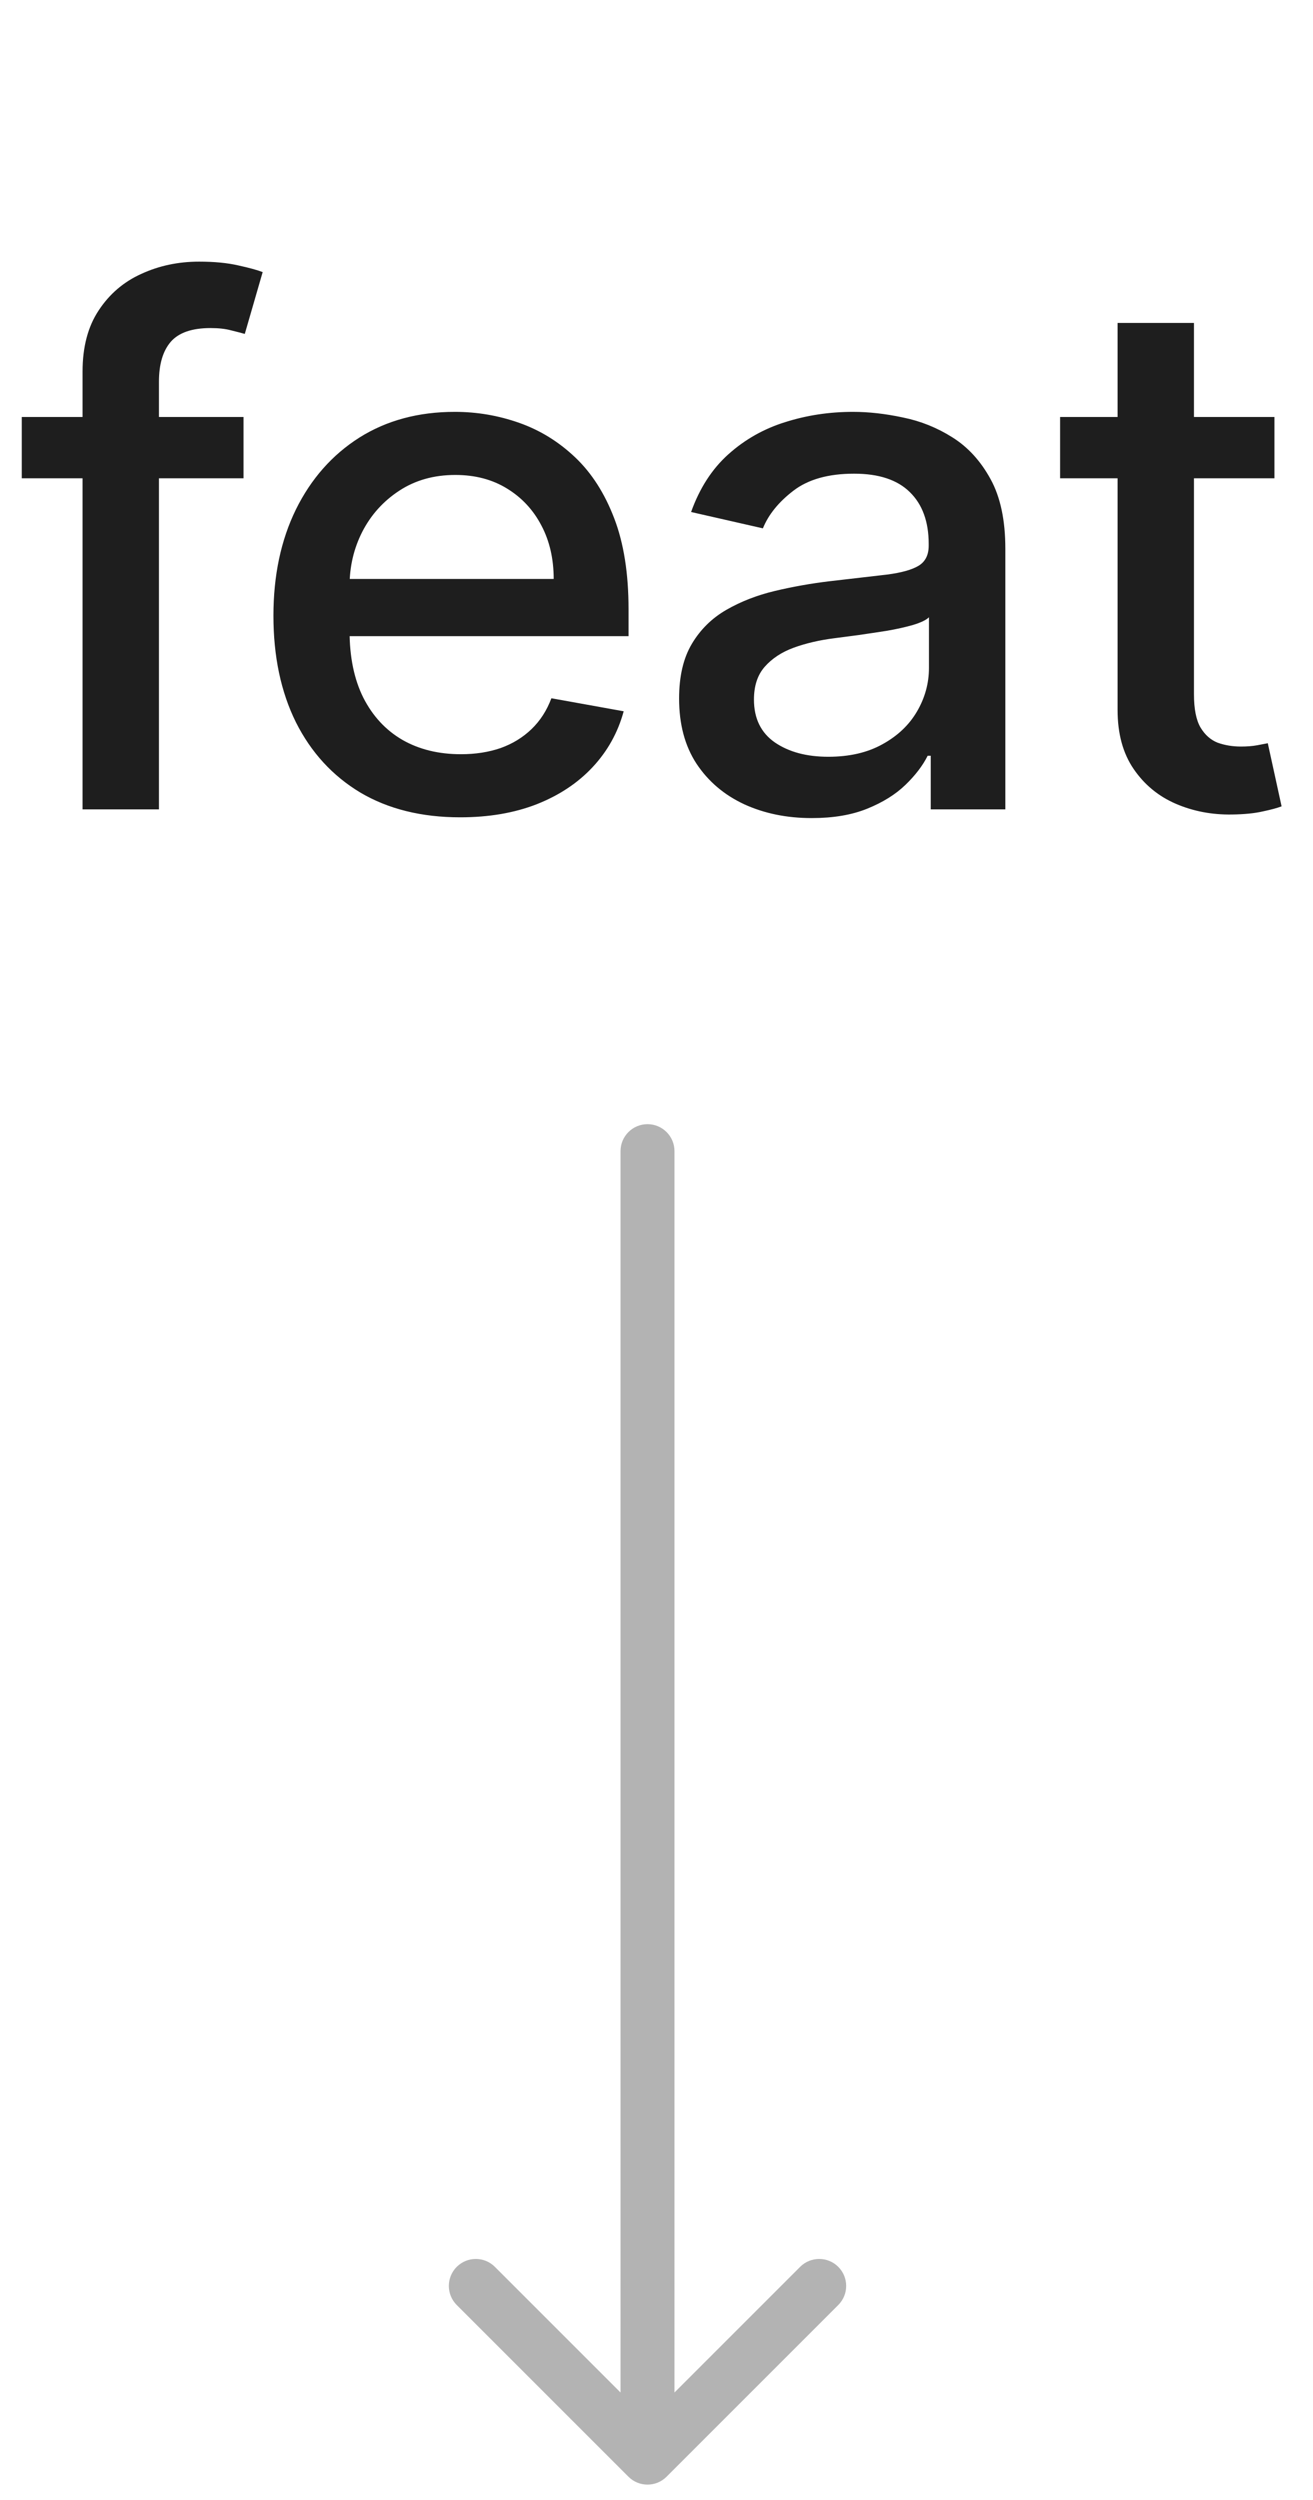 <svg width="73" height="139" viewBox="0 0 73 139" fill="none" xmlns="http://www.w3.org/2000/svg">
<path d="M13.539 23.182V26.591H1.21V23.182H13.539ZM4.59 45V20.653C4.59 19.29 4.889 18.158 5.485 17.259C6.082 16.349 6.872 15.672 7.857 15.227C8.842 14.773 9.912 14.546 11.068 14.546C11.92 14.546 12.649 14.617 13.255 14.758C13.861 14.891 14.311 15.014 14.604 15.128L13.61 18.565C13.411 18.509 13.156 18.442 12.843 18.366C12.531 18.281 12.152 18.239 11.707 18.239C10.675 18.239 9.936 18.494 9.491 19.006C9.055 19.517 8.837 20.256 8.837 21.222V45H4.59ZM25.585 45.44C23.436 45.44 21.584 44.981 20.031 44.062C18.488 43.135 17.294 41.832 16.452 40.156C15.618 38.471 15.202 36.496 15.202 34.233C15.202 31.998 15.618 30.028 16.452 28.324C17.294 26.619 18.469 25.289 19.974 24.332C21.49 23.376 23.26 22.898 25.287 22.898C26.518 22.898 27.711 23.101 28.866 23.509C30.022 23.916 31.059 24.555 31.977 25.426C32.896 26.297 33.62 27.429 34.151 28.821C34.681 30.204 34.946 31.884 34.946 33.864V35.369H17.602V32.188H30.784C30.784 31.07 30.557 30.081 30.102 29.219C29.648 28.348 29.009 27.661 28.185 27.159C27.37 26.657 26.414 26.406 25.315 26.406C24.122 26.406 23.081 26.7 22.19 27.287C21.31 27.865 20.628 28.622 20.145 29.56C19.671 30.488 19.435 31.496 19.435 32.585V35.071C19.435 36.529 19.69 37.77 20.202 38.793C20.723 39.815 21.447 40.597 22.375 41.136C23.303 41.667 24.387 41.932 25.628 41.932C26.433 41.932 27.167 41.818 27.83 41.591C28.492 41.354 29.065 41.004 29.548 40.54C30.031 40.076 30.401 39.503 30.656 38.821L34.676 39.545C34.354 40.729 33.776 41.766 32.943 42.656C32.119 43.537 31.082 44.224 29.832 44.716C28.592 45.199 27.176 45.44 25.585 45.44ZM45.128 45.483C43.745 45.483 42.495 45.227 41.378 44.716C40.26 44.195 39.375 43.442 38.722 42.457C38.078 41.472 37.756 40.265 37.756 38.835C37.756 37.604 37.992 36.591 38.466 35.795C38.939 35 39.579 34.37 40.383 33.906C41.188 33.442 42.088 33.092 43.082 32.855C44.077 32.618 45.09 32.438 46.122 32.315C47.429 32.164 48.49 32.041 49.304 31.946C50.118 31.842 50.71 31.676 51.08 31.449C51.449 31.222 51.633 30.852 51.633 30.341V30.241C51.633 29.001 51.283 28.04 50.582 27.358C49.891 26.676 48.859 26.335 47.486 26.335C46.056 26.335 44.929 26.652 44.105 27.287C43.291 27.912 42.727 28.608 42.415 29.375L38.423 28.466C38.897 27.14 39.588 26.07 40.497 25.256C41.416 24.432 42.472 23.835 43.665 23.466C44.858 23.087 46.113 22.898 47.429 22.898C48.3 22.898 49.224 23.002 50.199 23.21C51.184 23.409 52.102 23.778 52.955 24.318C53.816 24.858 54.522 25.63 55.071 26.634C55.62 27.628 55.895 28.921 55.895 30.511V45H51.747V42.017H51.577C51.302 42.566 50.89 43.106 50.341 43.636C49.792 44.167 49.086 44.607 48.224 44.957C47.363 45.308 46.331 45.483 45.128 45.483ZM46.051 42.074C47.225 42.074 48.229 41.842 49.062 41.378C49.905 40.914 50.544 40.308 50.98 39.56C51.425 38.802 51.648 37.992 51.648 37.131V34.318C51.496 34.47 51.203 34.612 50.767 34.744C50.341 34.867 49.853 34.976 49.304 35.071C48.755 35.156 48.22 35.237 47.699 35.312C47.178 35.379 46.742 35.436 46.392 35.483C45.568 35.587 44.815 35.762 44.133 36.008C43.461 36.255 42.921 36.61 42.514 37.074C42.117 37.528 41.918 38.135 41.918 38.892C41.918 39.943 42.306 40.739 43.082 41.278C43.859 41.809 44.849 42.074 46.051 42.074ZM70.856 23.182V26.591H58.939V23.182H70.856ZM62.135 17.954H66.382V38.594C66.382 39.418 66.505 40.038 66.751 40.455C66.998 40.862 67.315 41.141 67.703 41.293C68.101 41.435 68.532 41.506 68.996 41.506C69.337 41.506 69.635 41.482 69.891 41.435C70.146 41.387 70.345 41.349 70.487 41.321L71.254 44.83C71.008 44.924 70.658 45.019 70.203 45.114C69.749 45.218 69.18 45.275 68.499 45.284C67.381 45.303 66.339 45.104 65.374 44.688C64.408 44.271 63.626 43.627 63.03 42.756C62.433 41.885 62.135 40.791 62.135 39.474V17.954Z" fill="#1E1E1E"/>
<path d="M37.5 64C37.5 63.172 36.828 62.5 36 62.5C35.172 62.5 34.5 63.172 34.5 64H37.5ZM34.939 137.697C35.525 138.283 36.475 138.283 37.061 137.697L46.607 128.151C47.192 127.565 47.192 126.615 46.607 126.03C46.021 125.444 45.071 125.444 44.485 126.03L36 134.515L27.515 126.03C26.929 125.444 25.979 125.444 25.393 126.03C24.808 126.615 24.808 127.565 25.393 128.151L34.939 137.697ZM34.5 64V136.636H37.5V64H34.5Z" fill="#B3B3B3"/>
</svg>
